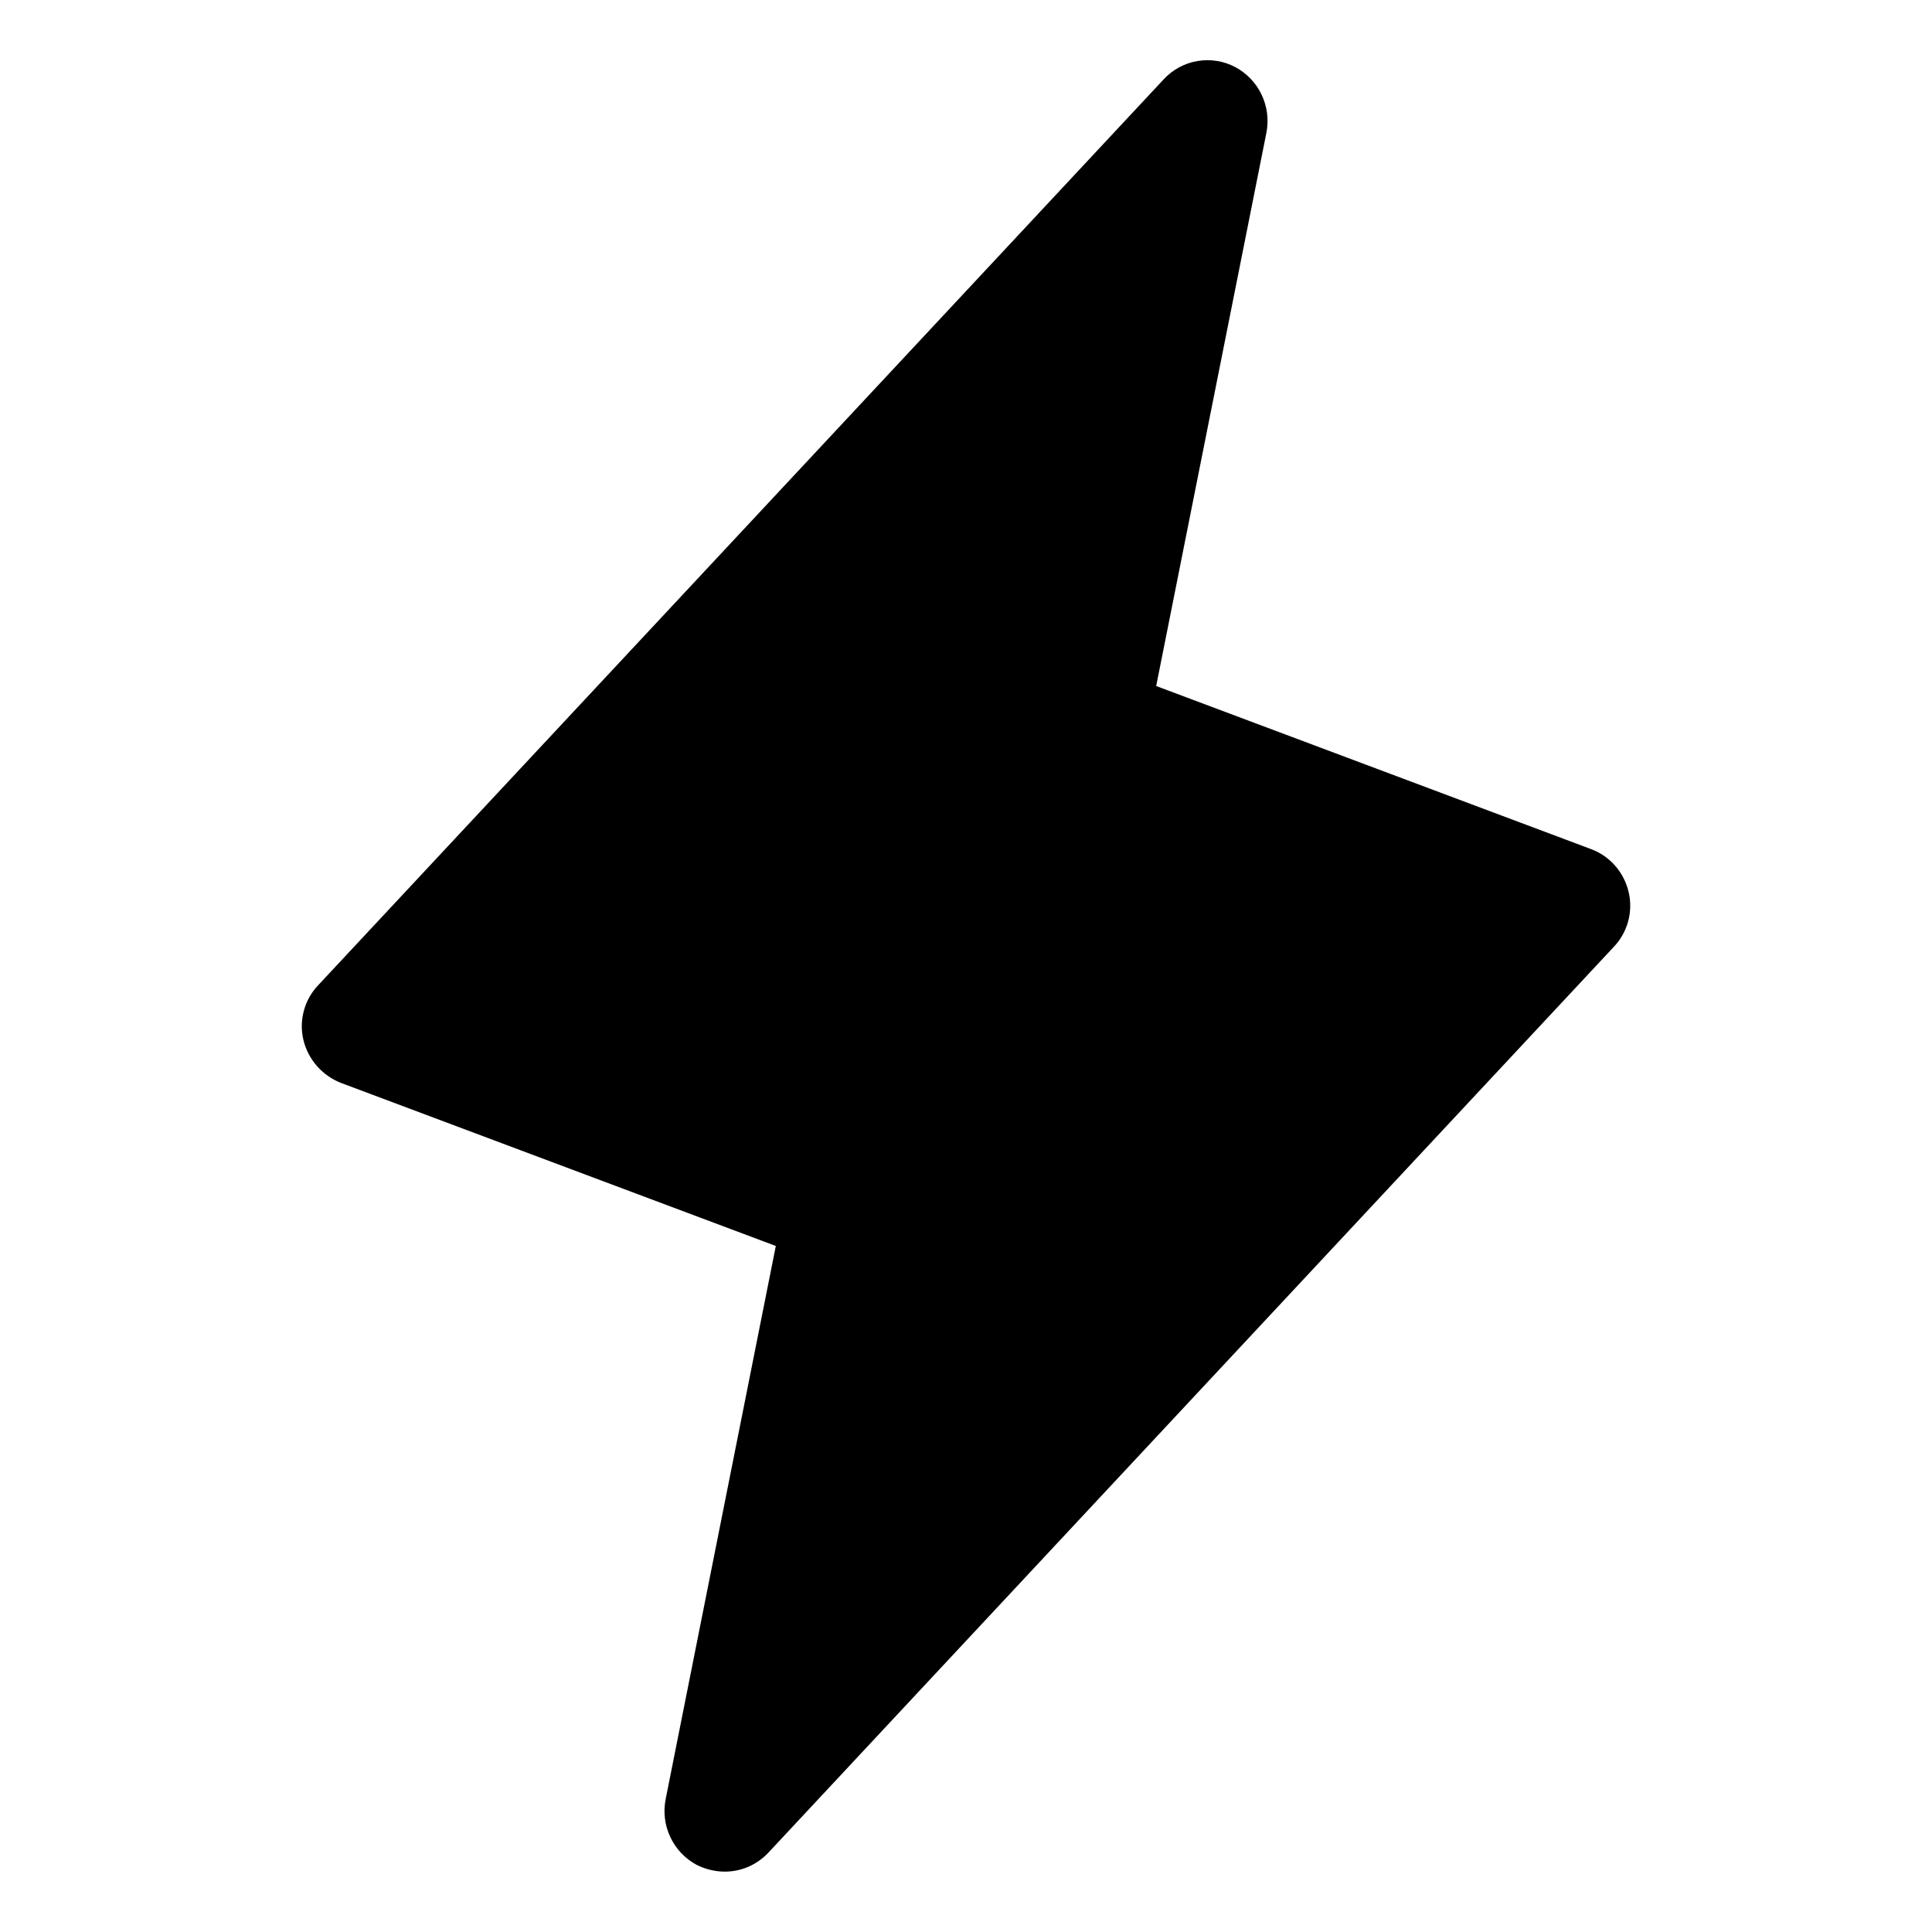 <svg width="48" height="48" viewBox="0 0 48 48" fill="none" xmlns="http://www.w3.org/2000/svg">
<path d="M40.463 22.163C40.407 21.921 40.292 21.697 40.129 21.51C39.965 21.323 39.758 21.18 39.525 21.094L28.725 17.044L31.463 3.3C31.526 2.982 31.485 2.651 31.347 2.358C31.208 2.064 30.98 1.823 30.694 1.669C30.406 1.515 30.075 1.462 29.752 1.516C29.43 1.57 29.135 1.729 28.913 1.969L7.913 24.469C7.741 24.647 7.616 24.866 7.551 25.105C7.485 25.344 7.481 25.596 7.538 25.837C7.596 26.078 7.712 26.301 7.876 26.487C8.039 26.673 8.245 26.817 8.475 26.906L19.275 30.956L16.538 44.7C16.475 45.018 16.515 45.349 16.654 45.642C16.792 45.936 17.021 46.177 17.306 46.331C17.522 46.44 17.759 46.498 18 46.5C18.204 46.501 18.406 46.46 18.593 46.379C18.78 46.298 18.948 46.18 19.088 46.031L40.088 23.531C40.26 23.353 40.384 23.134 40.45 22.895C40.515 22.656 40.52 22.404 40.463 22.163Z" fill="black"/>
</svg>
